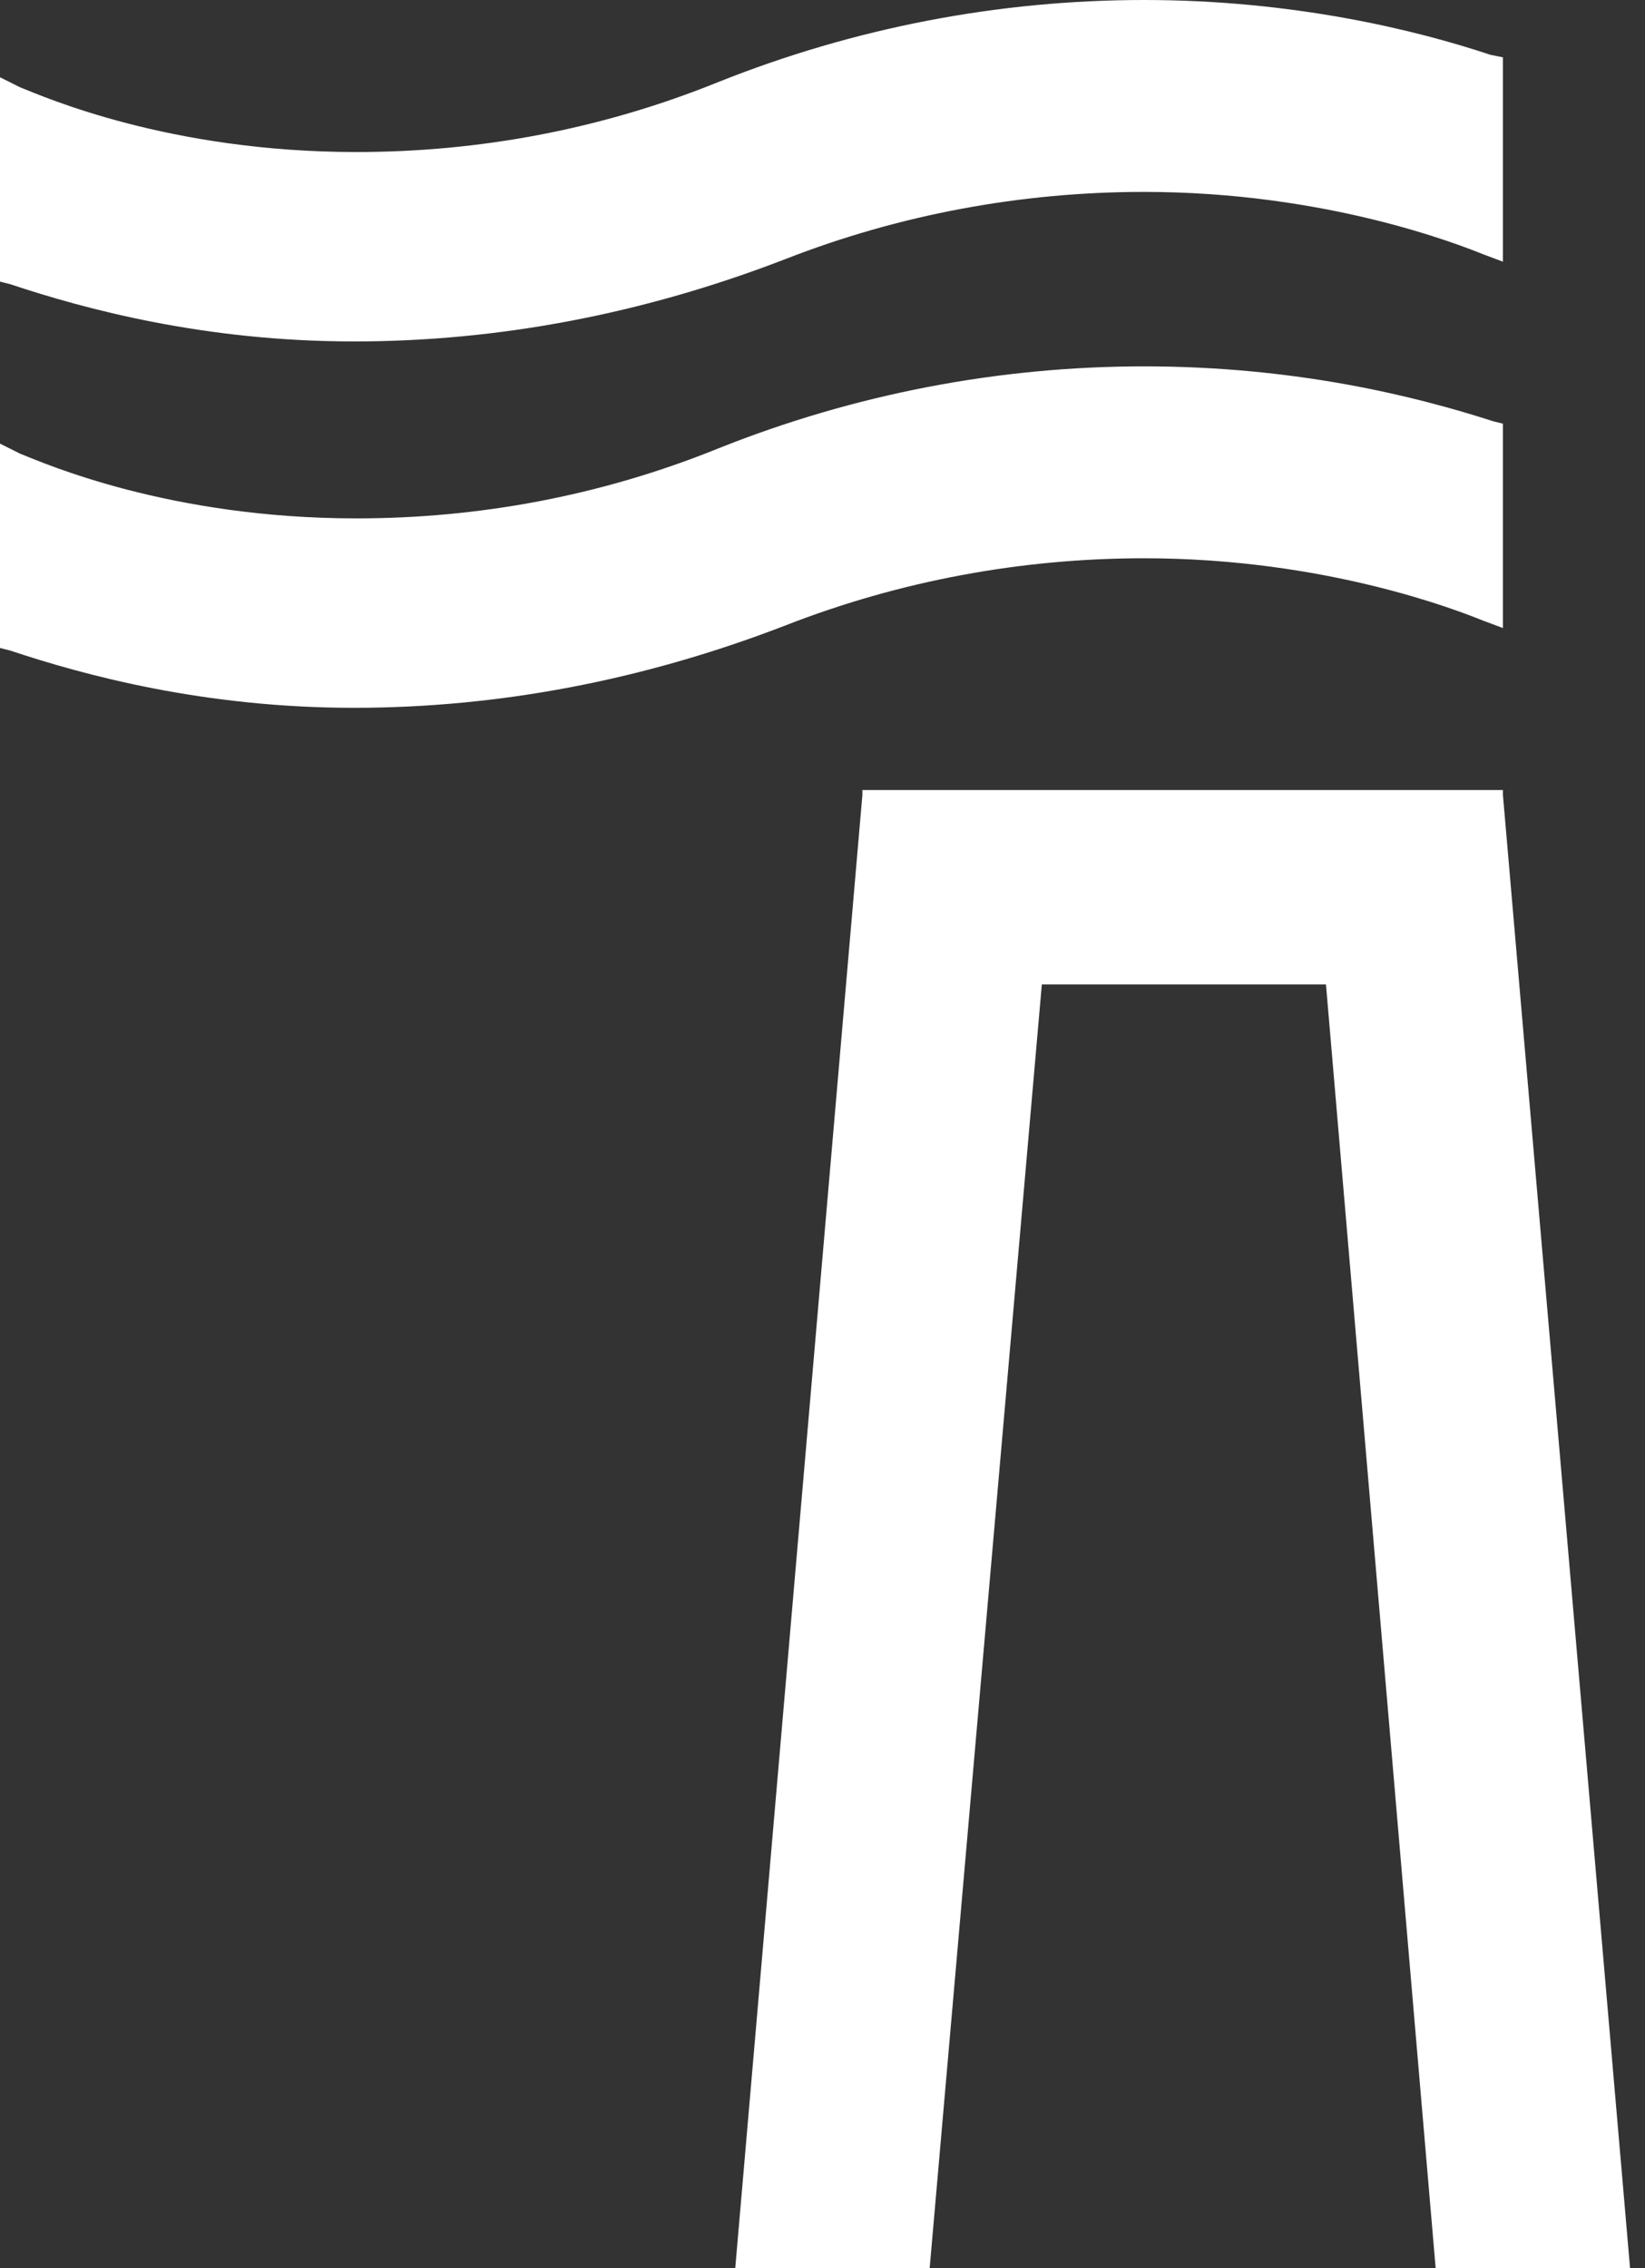 <?xml version="1.0" encoding="UTF-8" standalone="no"?>
<!DOCTYPE svg PUBLIC "-//W3C//DTD SVG 1.1//EN" "http://www.w3.org/Graphics/SVG/1.1/DTD/svg11.dtd">
<svg width="100%" height="100%" viewBox="0 0 66 91" version="1.1" xmlns="http://www.w3.org/2000/svg" xmlns:xlink="http://www.w3.org/1999/xlink" xml:space="preserve" xmlns:serif="http://www.serif.com/" style="fill-rule:evenodd;clip-rule:evenodd;stroke-linejoin:round;stroke-miterlimit:2;">
    <rect x="0" y="0" width="66" height="91" fill="#333333" stroke="none"/>
    <g transform="matrix(1,0,0,1,-20.4,-15)">
        <path d="M78,106L85.8,106L80.7,46.9L80.7,46.7L55,46.7L55,46.9L49.9,106L57.7,106L62.2,54.5L73.6,54.5L78,106Z" style="fill:white;fill-rule:nonzero;"/>
    </g>
    <g transform="matrix(1,0,0,1,-20.4,-15)">
        <path d="M80.2,17.2C77.2,16.2 72.3,15 66.3,15C60.5,15 54.7,16.1 49.2,18.3C44.5,20.2 39.6,21.1 34.7,21.1C27.2,21.1 22.2,18.9 21.2,18.5L20.4,18.1L20.4,26.3L20.8,26.4C23.8,27.4 28.6,28.7 34.6,28.7C40.4,28.7 46.2,27.6 51.9,25.4C56.5,23.6 61.4,22.7 66.3,22.7C73.6,22.7 78.9,24.8 79.9,25.2L80.7,25.5L80.7,17.3L80.2,17.2Z" style="fill:white;fill-rule:nonzero;"/>
    </g>
    <g transform="matrix(1,0,0,1,-20.4,-15)">
        <path d="M66.3,29.7C60.5,29.7 54.7,30.8 49.2,33C44.5,34.9 39.6,35.8 34.7,35.8C27.2,35.8 22.2,33.6 21.2,33.2L20.4,32.8L20.4,41L20.8,41.1C23.8,42.1 28.6,43.4 34.6,43.4C40.4,43.4 46.2,42.3 51.9,40.1C56.5,38.3 61.4,37.4 66.3,37.4C73.6,37.4 78.9,39.5 79.9,39.9L80.7,40.2L80.7,32L80.3,31.9C77.2,30.9 72.4,29.7 66.3,29.7Z" style="fill:white;fill-rule:nonzero;"/>
    </g>
</svg>
